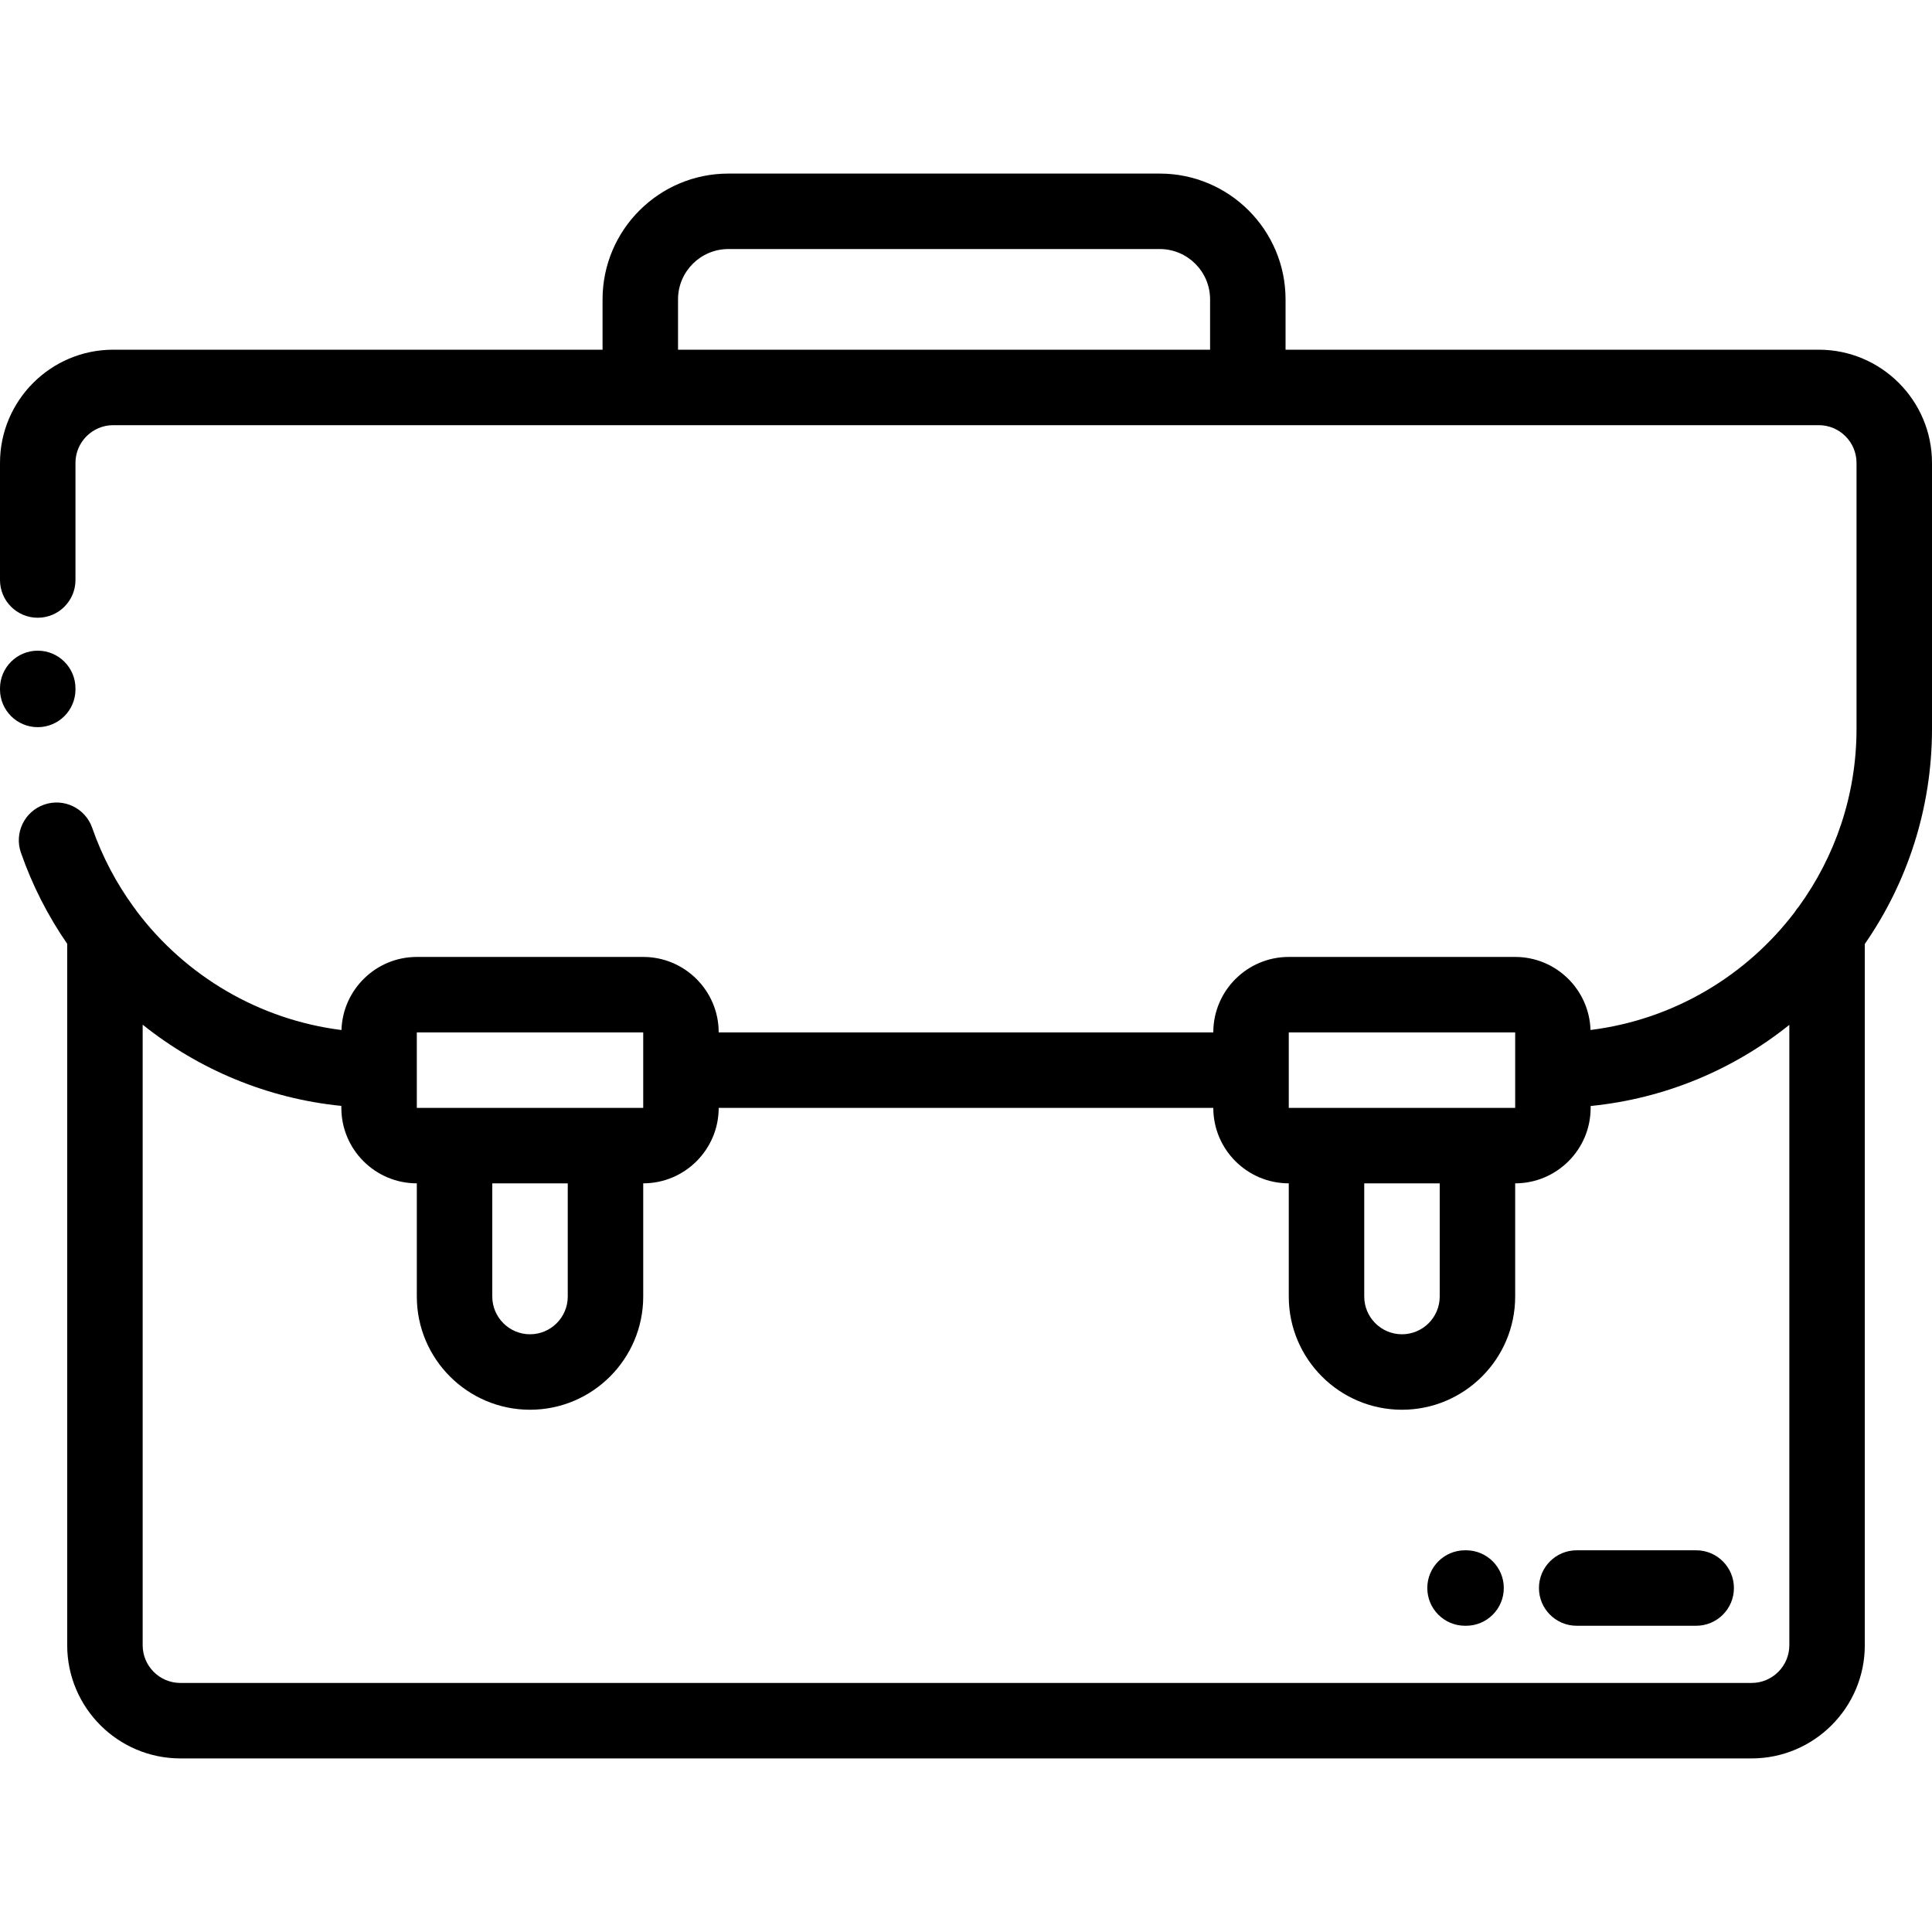 <?xml version="1.0" encoding="iso-8859-1"?>
<!-- Generator: Adobe Illustrator 19.0.0, SVG Export Plug-In . SVG Version: 6.00 Build 0)  -->
<svg version="1.1" id="Capa_1" xmlns="http://www.w3.org/2000/svg" xmlns:xlink="http://www.w3.org/1999/xlink" x="0px" y="0px"
	 viewBox="0 0 512.001 512.001" style="enable-background:new 0 0 512.001 512.001;" xml:space="preserve">
<g>
	<g>
		<path d="M10,172.438c-5.522,0-10,4.478-10,10v0.27c0,5.522,4.478,10,10,10s10-4.477,10-10v-0.27
			C20,176.916,15.522,172.438,10,172.438z"/>
	</g>
</g>
<g>
	<g>
		<path d="M511.999,122.674c0-16.542-13.457-30-29.999-30H340.686V79.336C340.686,60.956,325.73,46,307.348,46H193.022
			c-18.383,0-33.338,14.955-33.338,33.337v13.338H29.999c-16.542,0-29.999,13.458-29.999,30v31.034c0,5.522,4.478,10,10,10
			s10-4.478,10-10v-31.034c0-5.514,4.485-10,9.999-10H482c5.514,0,9.999,4.486,9.999,10v70.462c0,17.595-5.693,33.877-15.312,47.135
			c-0.383,0.436-0.727,0.906-1.031,1.404c-12.807,16.875-32.11,28.545-54.151,31.282c-0.342-10.73-9.155-19.359-19.968-19.359h-60
			c-11.028,0-20,8.972-20,19.999H190.461c0-11.027-8.972-19.999-20-19.999h-59.999c-10.816,0-19.632,8.635-19.969,19.369
			c-21.74-2.727-41.279-14.254-54.275-31.499c-0.223-0.346-0.46-0.681-0.722-0.996c-4.626-6.337-8.391-13.409-11.064-21.086
			c-1.816-5.215-7.513-7.973-12.732-6.156c-5.216,1.816-7.972,7.517-6.156,12.732c3.035,8.716,7.192,16.811,12.265,24.155V436
			c0,16.542,13.457,30,29.999,30h416.386c16.542,0,30-13.458,30-30V250.168c11.221-16.212,17.807-35.866,17.807-57.032v-70.462
			H511.999z M320.686,92.674H179.685V79.336c0-7.354,5.983-13.337,13.338-13.337h114.325c7.354,0,13.338,5.983,13.338,13.337V92.674
			z M401.538,273.597v20.001h-60l-0.002-20L401.538,273.597z M381.538,313.598v29.999c0,5.514-4.486,10-10,10
			c-5.514,0-10-4.486-10-10v-29.999H381.538z M170.461,273.597v20.001h-60l-0.001-20L170.461,273.597z M150.461,313.598v29.999
			c0,5.514-4.486,10-10,10c-5.514,0-10-4.486-10-10v-29.999H150.461z M474.192,436c0,5.513-4.486,10-10,10H47.807
			c-5.514,0-9.999-4.486-9.999-10V271.552c14.903,11.92,33.112,19.564,52.653,21.526v0.52c0,11.028,8.972,20,20,20v29.999
			c0,16.542,13.458,30,30,30s30-13.458,30-30v-29.999c11.028,0,20-8.972,20-20v-0.001h131.077v0.001c0,11.028,8.972,20,20,20v29.999
			c0,16.542,13.458,30,30,30s30-13.458,30-30v-29.999c11.028,0,20-8.972,20-20V293.1c19.794-1.965,37.914-9.702,52.654-21.496V436z"
			/>
	</g>
</g>
<g>
	<g>
		<path d="M449.508,410.844H417.84c-5.522,0-10,4.478-10,10c0,5.522,4.478,10,10,10h31.668c5.522,0,10-4.478,10-10
			C459.508,415.322,455.03,410.844,449.508,410.844z"/>
	</g>
</g>
<g>
	<g>
		<path d="M388.523,410.844h-0.274c-5.522,0-10,4.478-10,10c0,5.522,4.478,10,10,10h0.274c5.522,0,10-4.478,10-10
			C398.523,415.322,394.046,410.844,388.523,410.844z"/>
	</g>
</g>
<g>
</g>
<g>
</g>
<g>
</g>
<g>
</g>
<g>
</g>
<g>
</g>
<g>
</g>
<g>
</g>
<g>
</g>
<g>
</g>
<g>
</g>
<g>
</g>
<g>
</g>
<g>
</g>
<g>
</g>
</svg>
